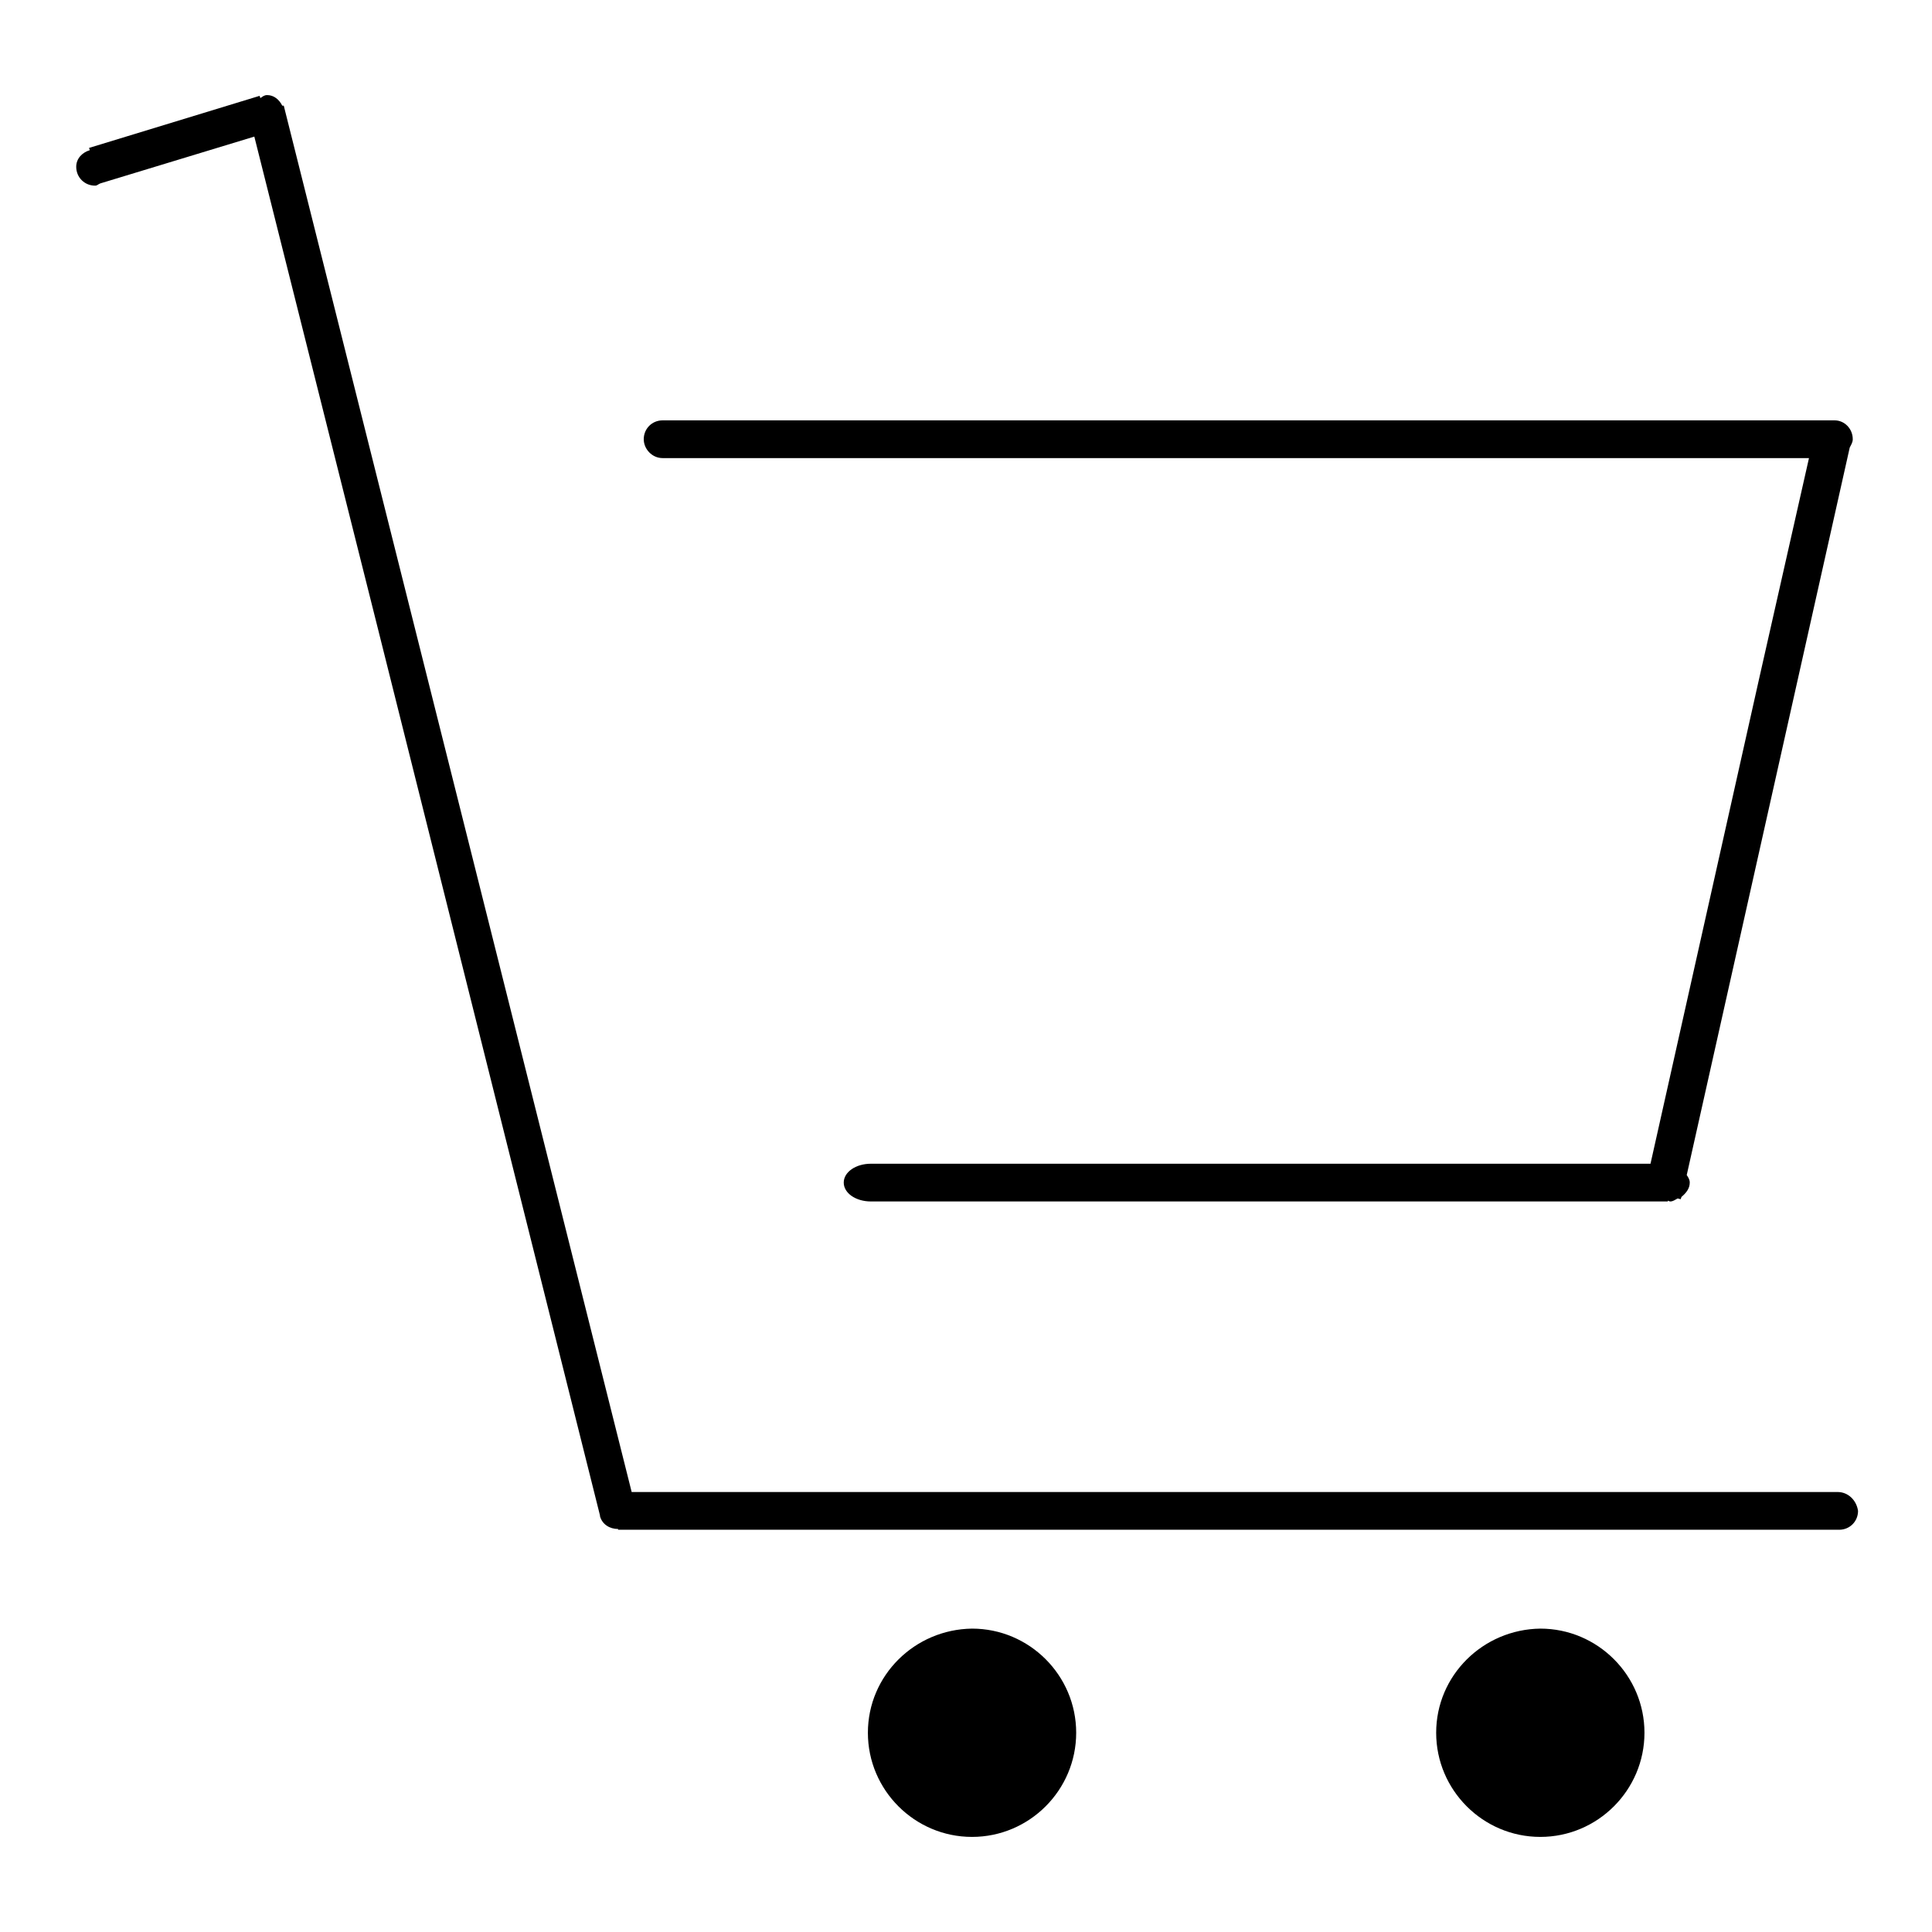 <?xml version="1.0" encoding="utf-8"?>
<!-- Svg Vector Icons : http://www.onlinewebfonts.com/icon -->
<!DOCTYPE svg PUBLIC "-//W3C//DTD SVG 1.1//EN" "http://www.w3.org/Graphics/SVG/1.1/DTD/svg11.dtd">
<svg version="1.1" xmlns="http://www.w3.org/2000/svg" xmlns:xlink="http://www.w3.org/1999/xlink" x="0px" y="0px" viewBox="0 0 256 256" enable-background="new 0 0 256 256" xml:space="preserve">
<g><g><path fill="#000000" d="M87.8,60.7C87.8,60.7,87.8,60.7,87.8,60.7l151.9,0l-6.6,29.2h0l-14.4,64.3H115.4c0,0,0,0,0,0c-2,0-3.6,1.1-3.6,2.5c0,1.4,1.6,2.5,3.6,2.5c0,0,0,0,0,0H221v-0.1c0.1,0,0.2,0.1,0.3,0.1c0.4,0,0.6-0.2,1-0.4l0.4,0.1l0.1-0.3c0.6-0.5,1.1-1.1,1.1-1.9c0-0.4-0.2-0.7-0.4-1l21.6-96.4h0c0.2-0.4,0.4-0.7,0.4-1.1c0-1.4-1.1-2.5-2.4-2.5c0,0,0,0-0.1,0H87.8c0,0,0,0,0,0c-1.4,0-2.5,1.1-2.5,2.5C85.3,59.5,86.4,60.7,87.8,60.7L87.8,60.7z"/><path fill="#000000" d="M243.5,197.7C243.5,197.7,243.5,197.7,243.5,197.7l-159.8,0L37.6,14L37.4,14c-0.4-0.8-1.1-1.4-2-1.4c-0.4,0-0.6,0.2-0.9,0.4l-0.1-0.3l-22.6,6.9l0.1,0.3c-1,0.3-1.8,1.1-1.8,2.2c0,1.4,1.1,2.5,2.5,2.5c0.3,0,0.4-0.2,0.7-0.3l0,0l20.4-6.2l16.4,65.3l29.4,117.4c0,0,0,0,0,0.1c0.3,1.1,1.3,1.7,2.4,1.7v0.1h161.7c0,0,0,0,0.1,0c1.4,0,2.5-1.1,2.5-2.5C246,198.8,244.9,197.7,243.5,197.7L243.5,197.7z"/><path fill="#000000" d="M115,229.6c0,7.6,6.2,13.8,13.8,13.8s13.8-6.2,13.8-13.8c0-7.6-6.2-13.8-13.8-13.8C121.2,215.9,115,222,115,229.6L115,229.6z"/><path fill="#000000" d="M190.3,229.6c0,7.6,6.2,13.8,13.8,13.8c7.6,0,13.8-6.2,13.8-13.8l0,0c0-7.6-6.2-13.8-13.8-13.8C196.5,215.9,190.3,222,190.3,229.6L190.3,229.6z"/></g></g>
</svg>